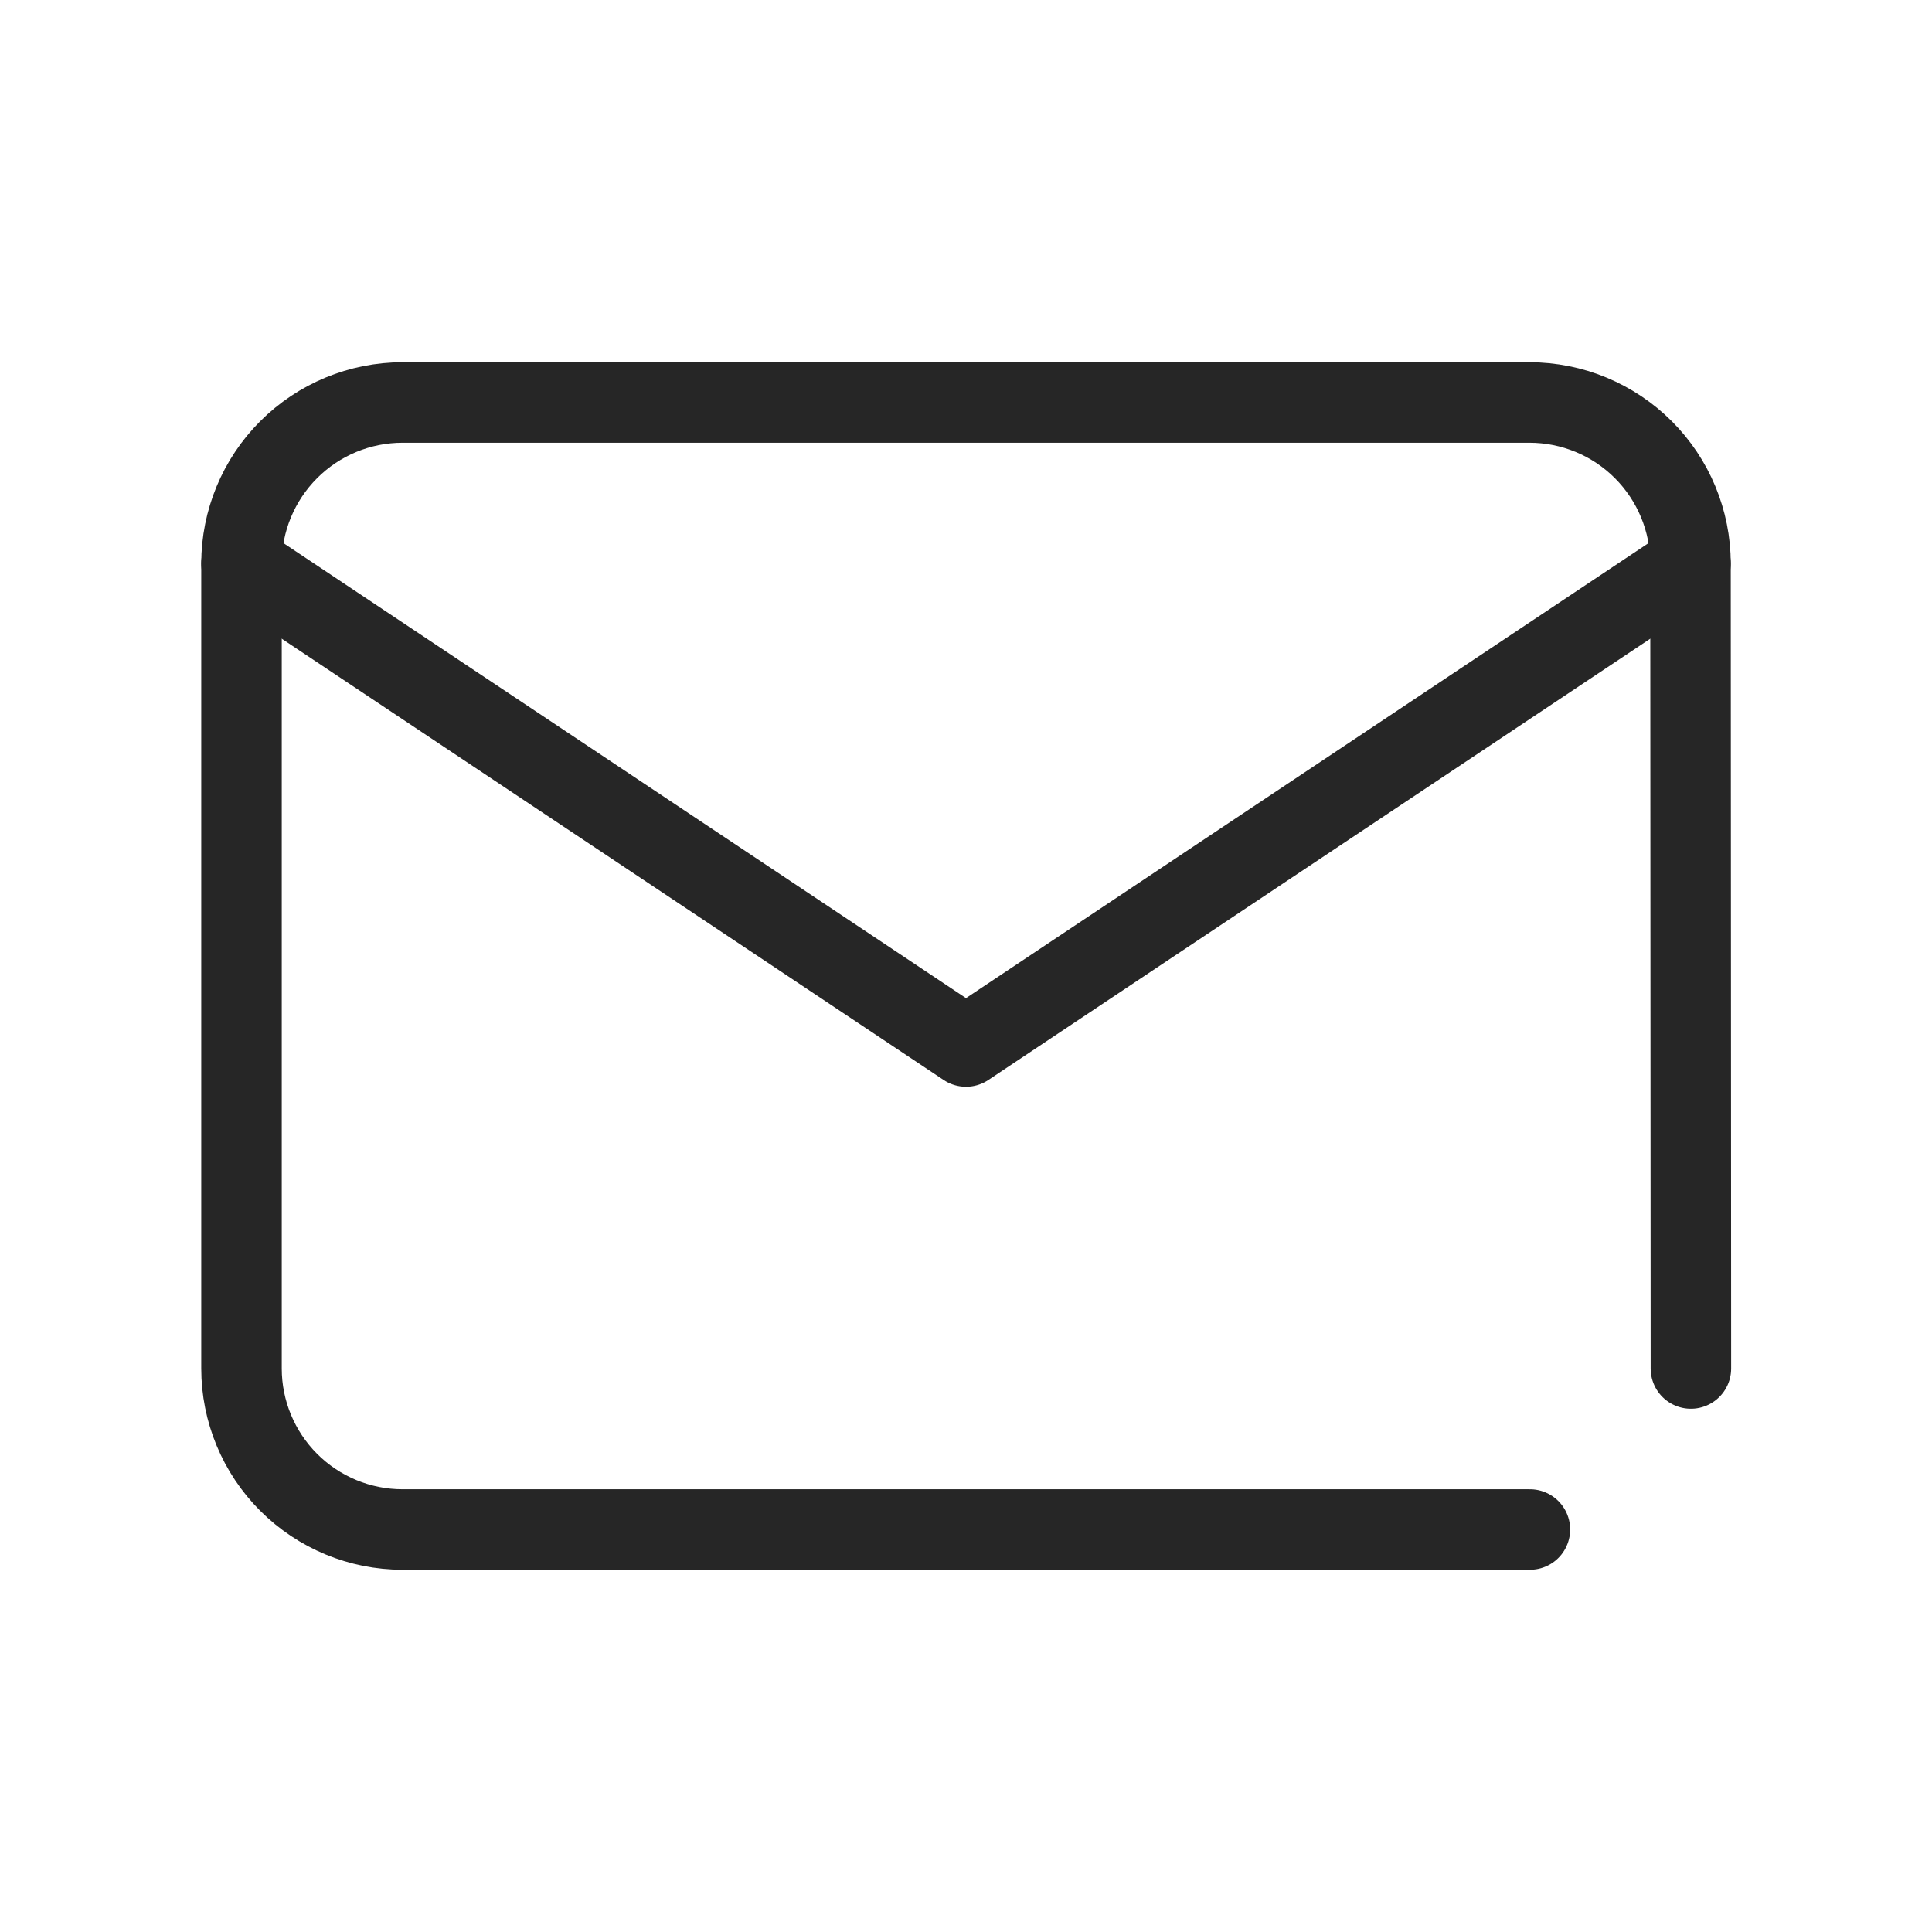 <svg width="24" height="24" viewBox="0 0 24 24" fill="none" xmlns="http://www.w3.org/2000/svg">
<g clip-path="url(#clip0_2979_56576)">
<path d="M19.005 19H5C4.47 19 3.961 18.789 3.586 18.414C3.211 18.039 3 17.53 3 17V7C3 6.47 3.211 5.961 3.586 5.586C3.961 5.211 4.47 5 5 5H19C19.53 5 20.039 5.211 20.414 5.586C20.789 5.961 21 6.47 21 7L21.005 17" stroke="#262626" stroke-linecap="round" stroke-linejoin="round"/>
<path d="M3 7L12 13L21 7" stroke="#262626" stroke-linecap="round" stroke-linejoin="round"/>
</g>
<defs>
<clipPath id="clip0_2979_56576">
<rect width="24" height="24" fill="white"/>
</clipPath>
</defs>
</svg>
